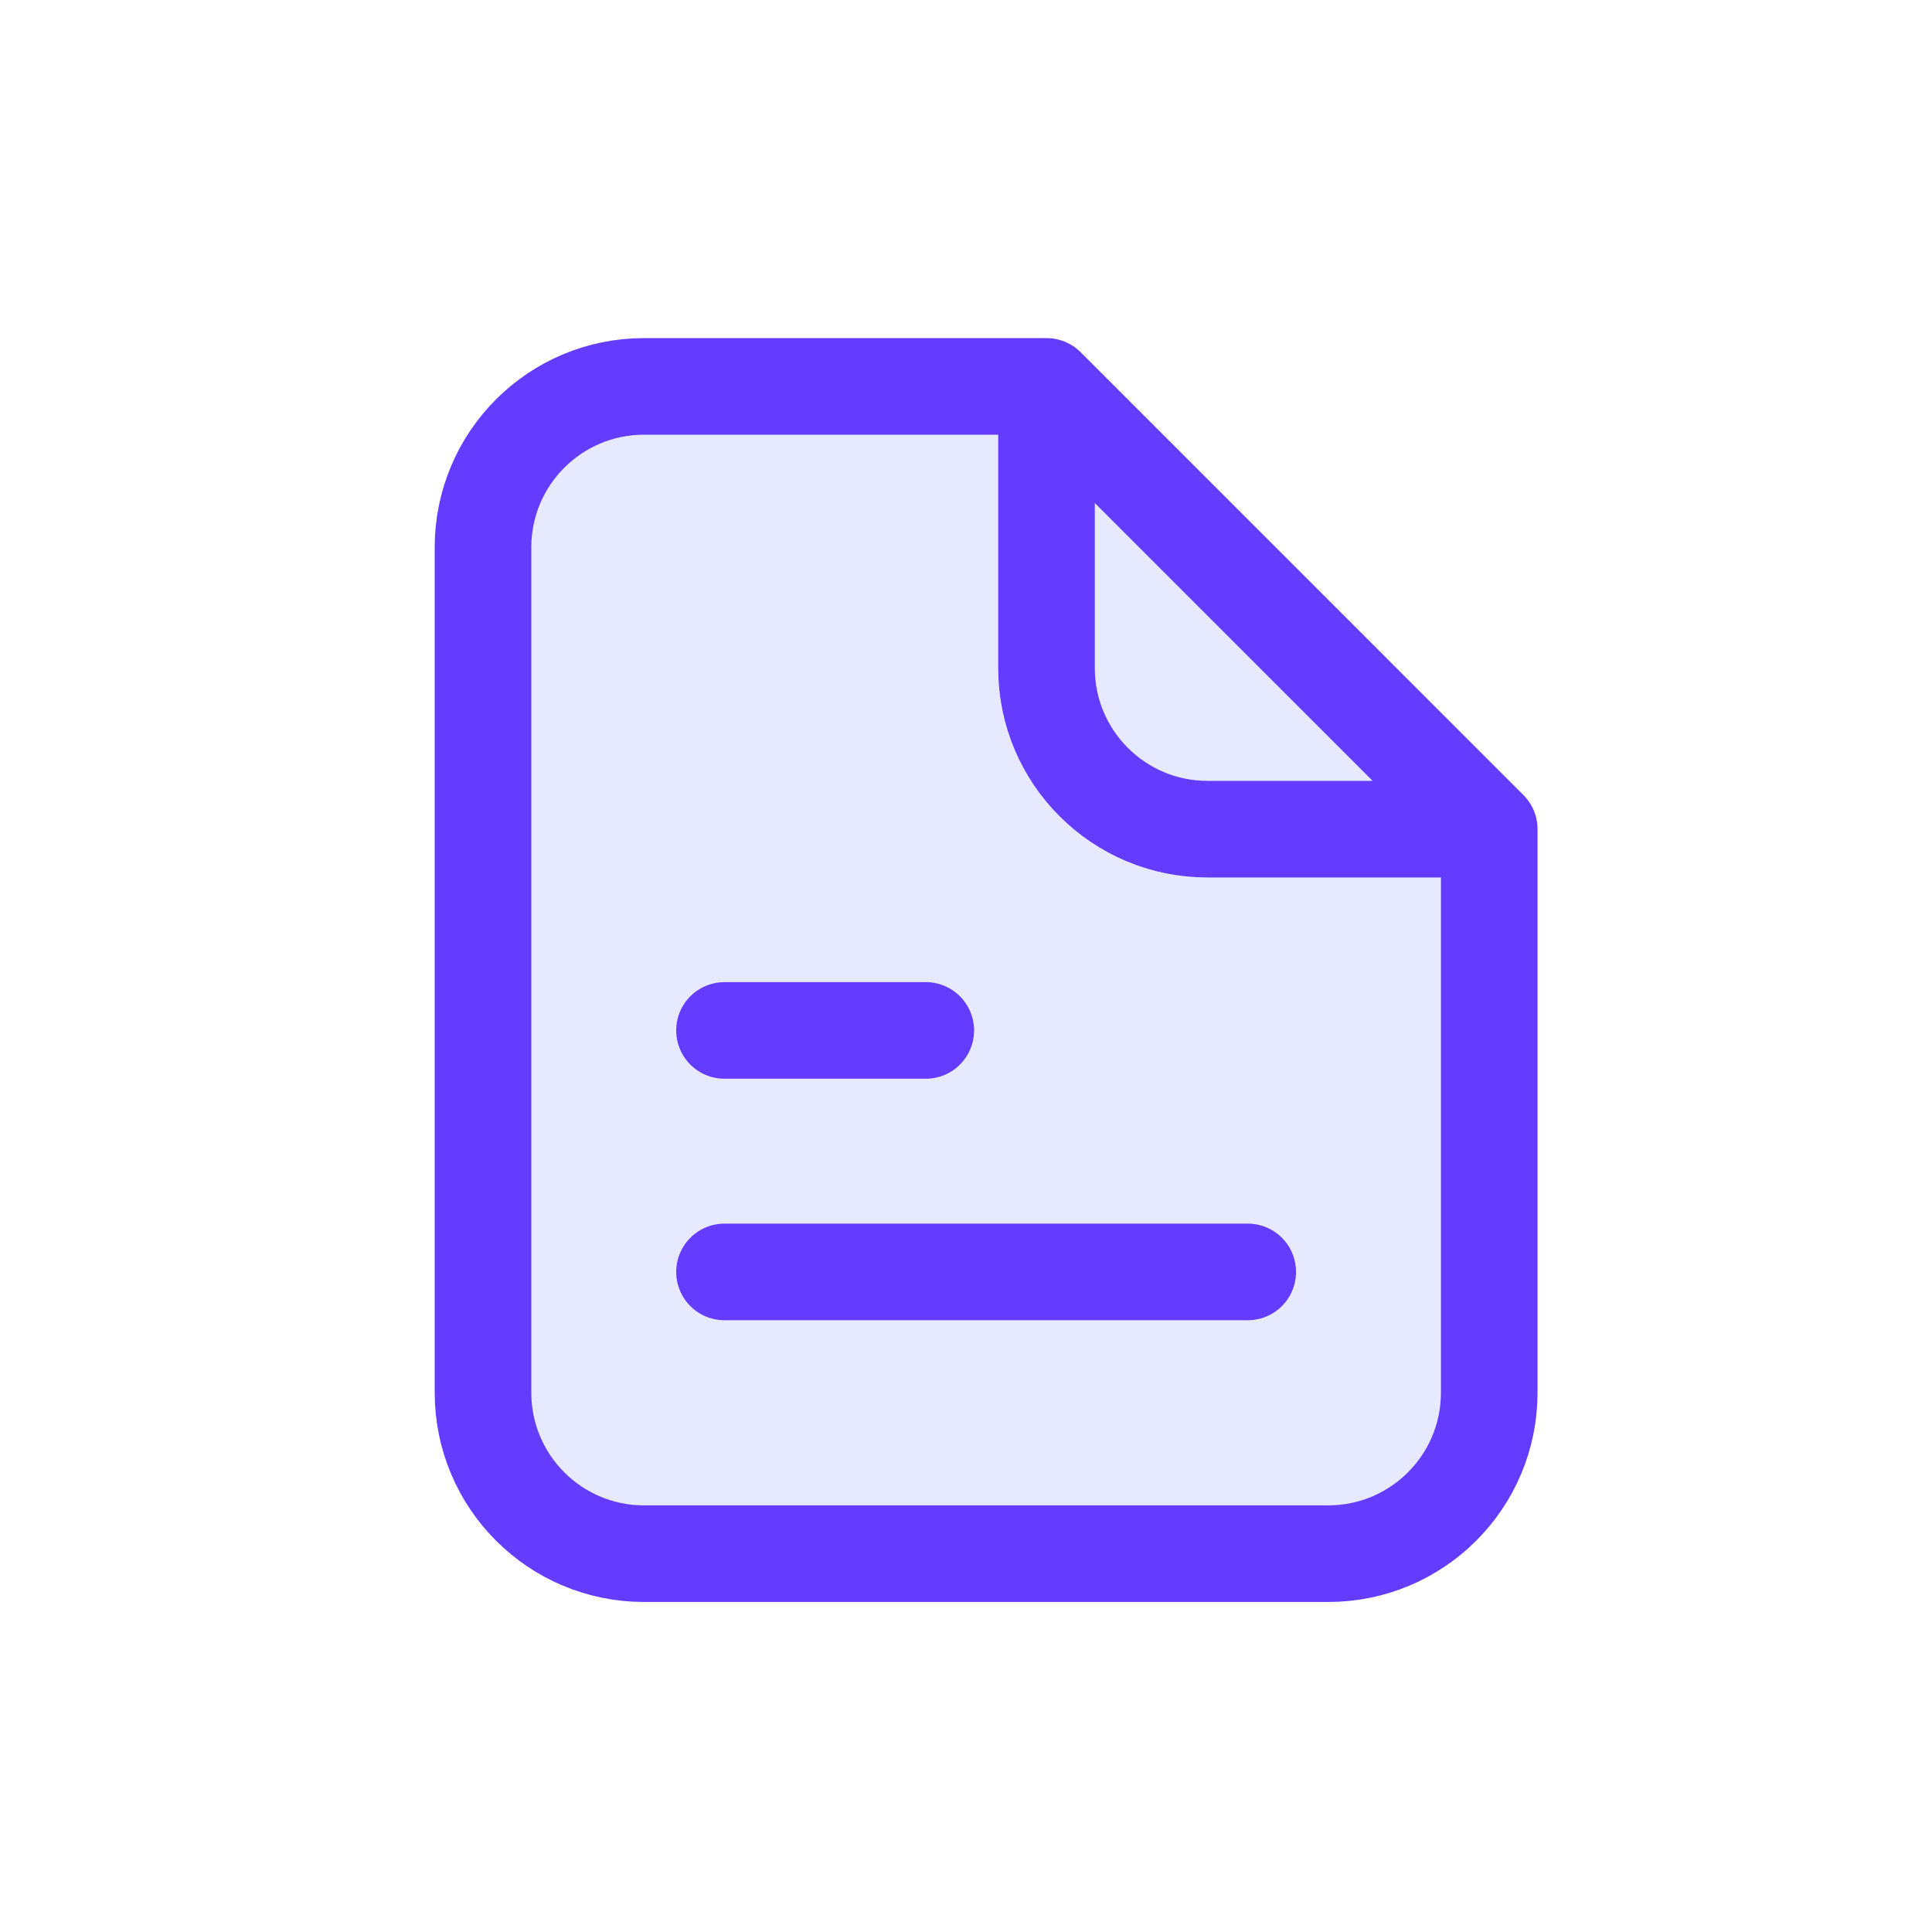 <svg width="40" height="40" viewBox="0 0 40 40" fill="none" xmlns="http://www.w3.org/2000/svg">
<path d="M21.667 8H13.333C11.492 8 10 9.492 10 11.333V28.833C10 30.674 11.492 32.167 13.333 32.167H27.5C29.341 32.167 30.833 30.674 30.833 28.833V17.167M21.667 8V13.833C21.667 15.674 23.159 17.167 25 17.167H30.833M21.667 8L30.833 17.167Z" fill="#E7E9FF"/>
<path d="M21.667 8H13.333C11.492 8 10 9.492 10 11.333V28.833C10 30.674 11.492 32.167 13.333 32.167H27.5C29.341 32.167 30.833 30.674 30.833 28.833V17.167M21.667 8V13.833C21.667 15.674 23.159 17.167 25 17.167H30.833M21.667 8L30.833 17.167" stroke="#643CFF" stroke-width="2" stroke-linecap="round" stroke-linejoin="round"/>
<path d="M15 26.334H25.833Z" fill="#E7E9FF"/>
<path d="M15 26.334H25.833" stroke="#643CFF" stroke-width="2" stroke-linecap="round" stroke-linejoin="round"/>
<path d="M15 21.334H19.167Z" fill="#E7E9FF"/>
<path d="M15 21.334H19.167" stroke="#643CFF" stroke-width="2" stroke-linecap="round" stroke-linejoin="round"/>
</svg>
